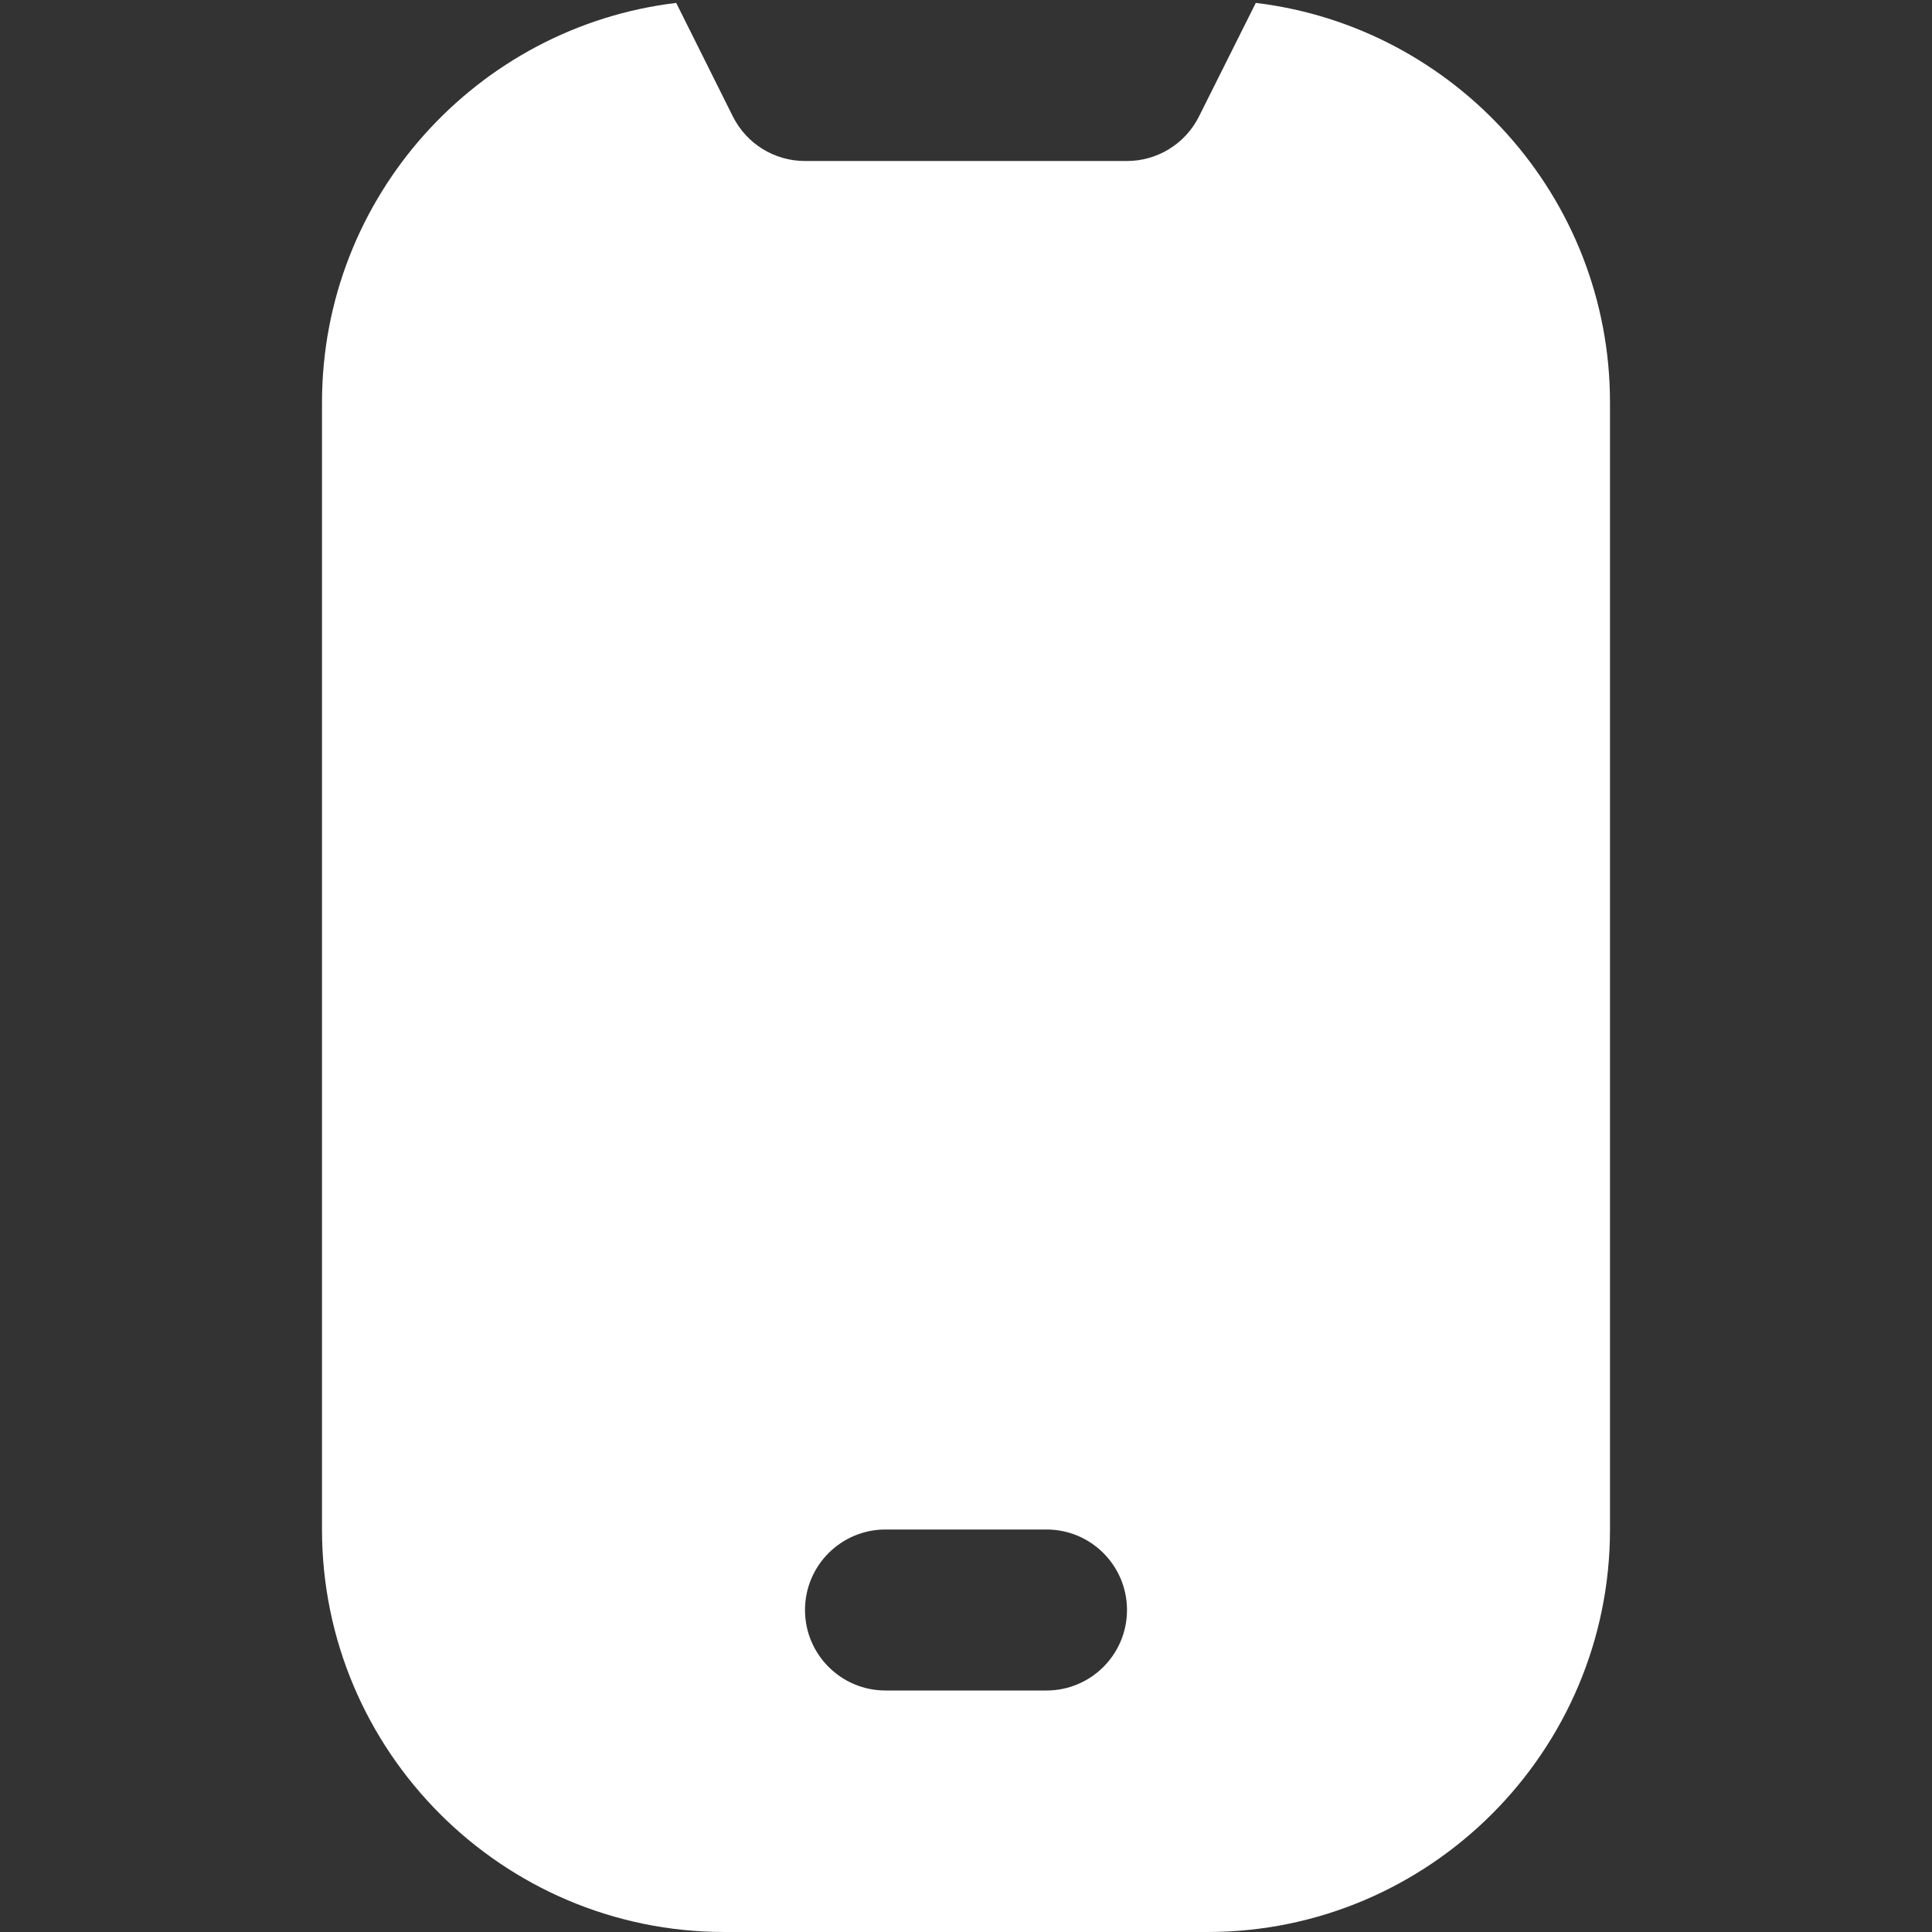 <svg width="24" height="24" viewBox="0 0 24 24" fill="none" xmlns="http://www.w3.org/2000/svg">
<rect x="0" y="0" width="24" height="24" fill="#333333" stroke="none"/>
<g clip-path="url(#clip0_440_2708)">
<path d="M15.6 0.036L14.894 1.447C14.725 1.786 14.378 2 13.999 2H9.999C9.62 2 9.274 1.786 9.104 1.447L8.4 0.036C5.925 0.333 4 2.446 4 5V19C4 21.757 6.243 24 9 24H15C17.757 24 20 21.757 20 19V5C20 2.446 18.075 0.334 15.6 0.036ZM13 21H11C10.448 21 10 20.552 10 20C10 19.448 10.448 19 11 19H13C13.552 19 14 19.448 14 20C14 20.552 13.552 21 13 21Z" fill="white"/>
</g>
<defs>
<clipPath id="clip0_440_2708">
<rect width="24" height="24" fill="white"/>
</clipPath>
</defs>
</svg>
